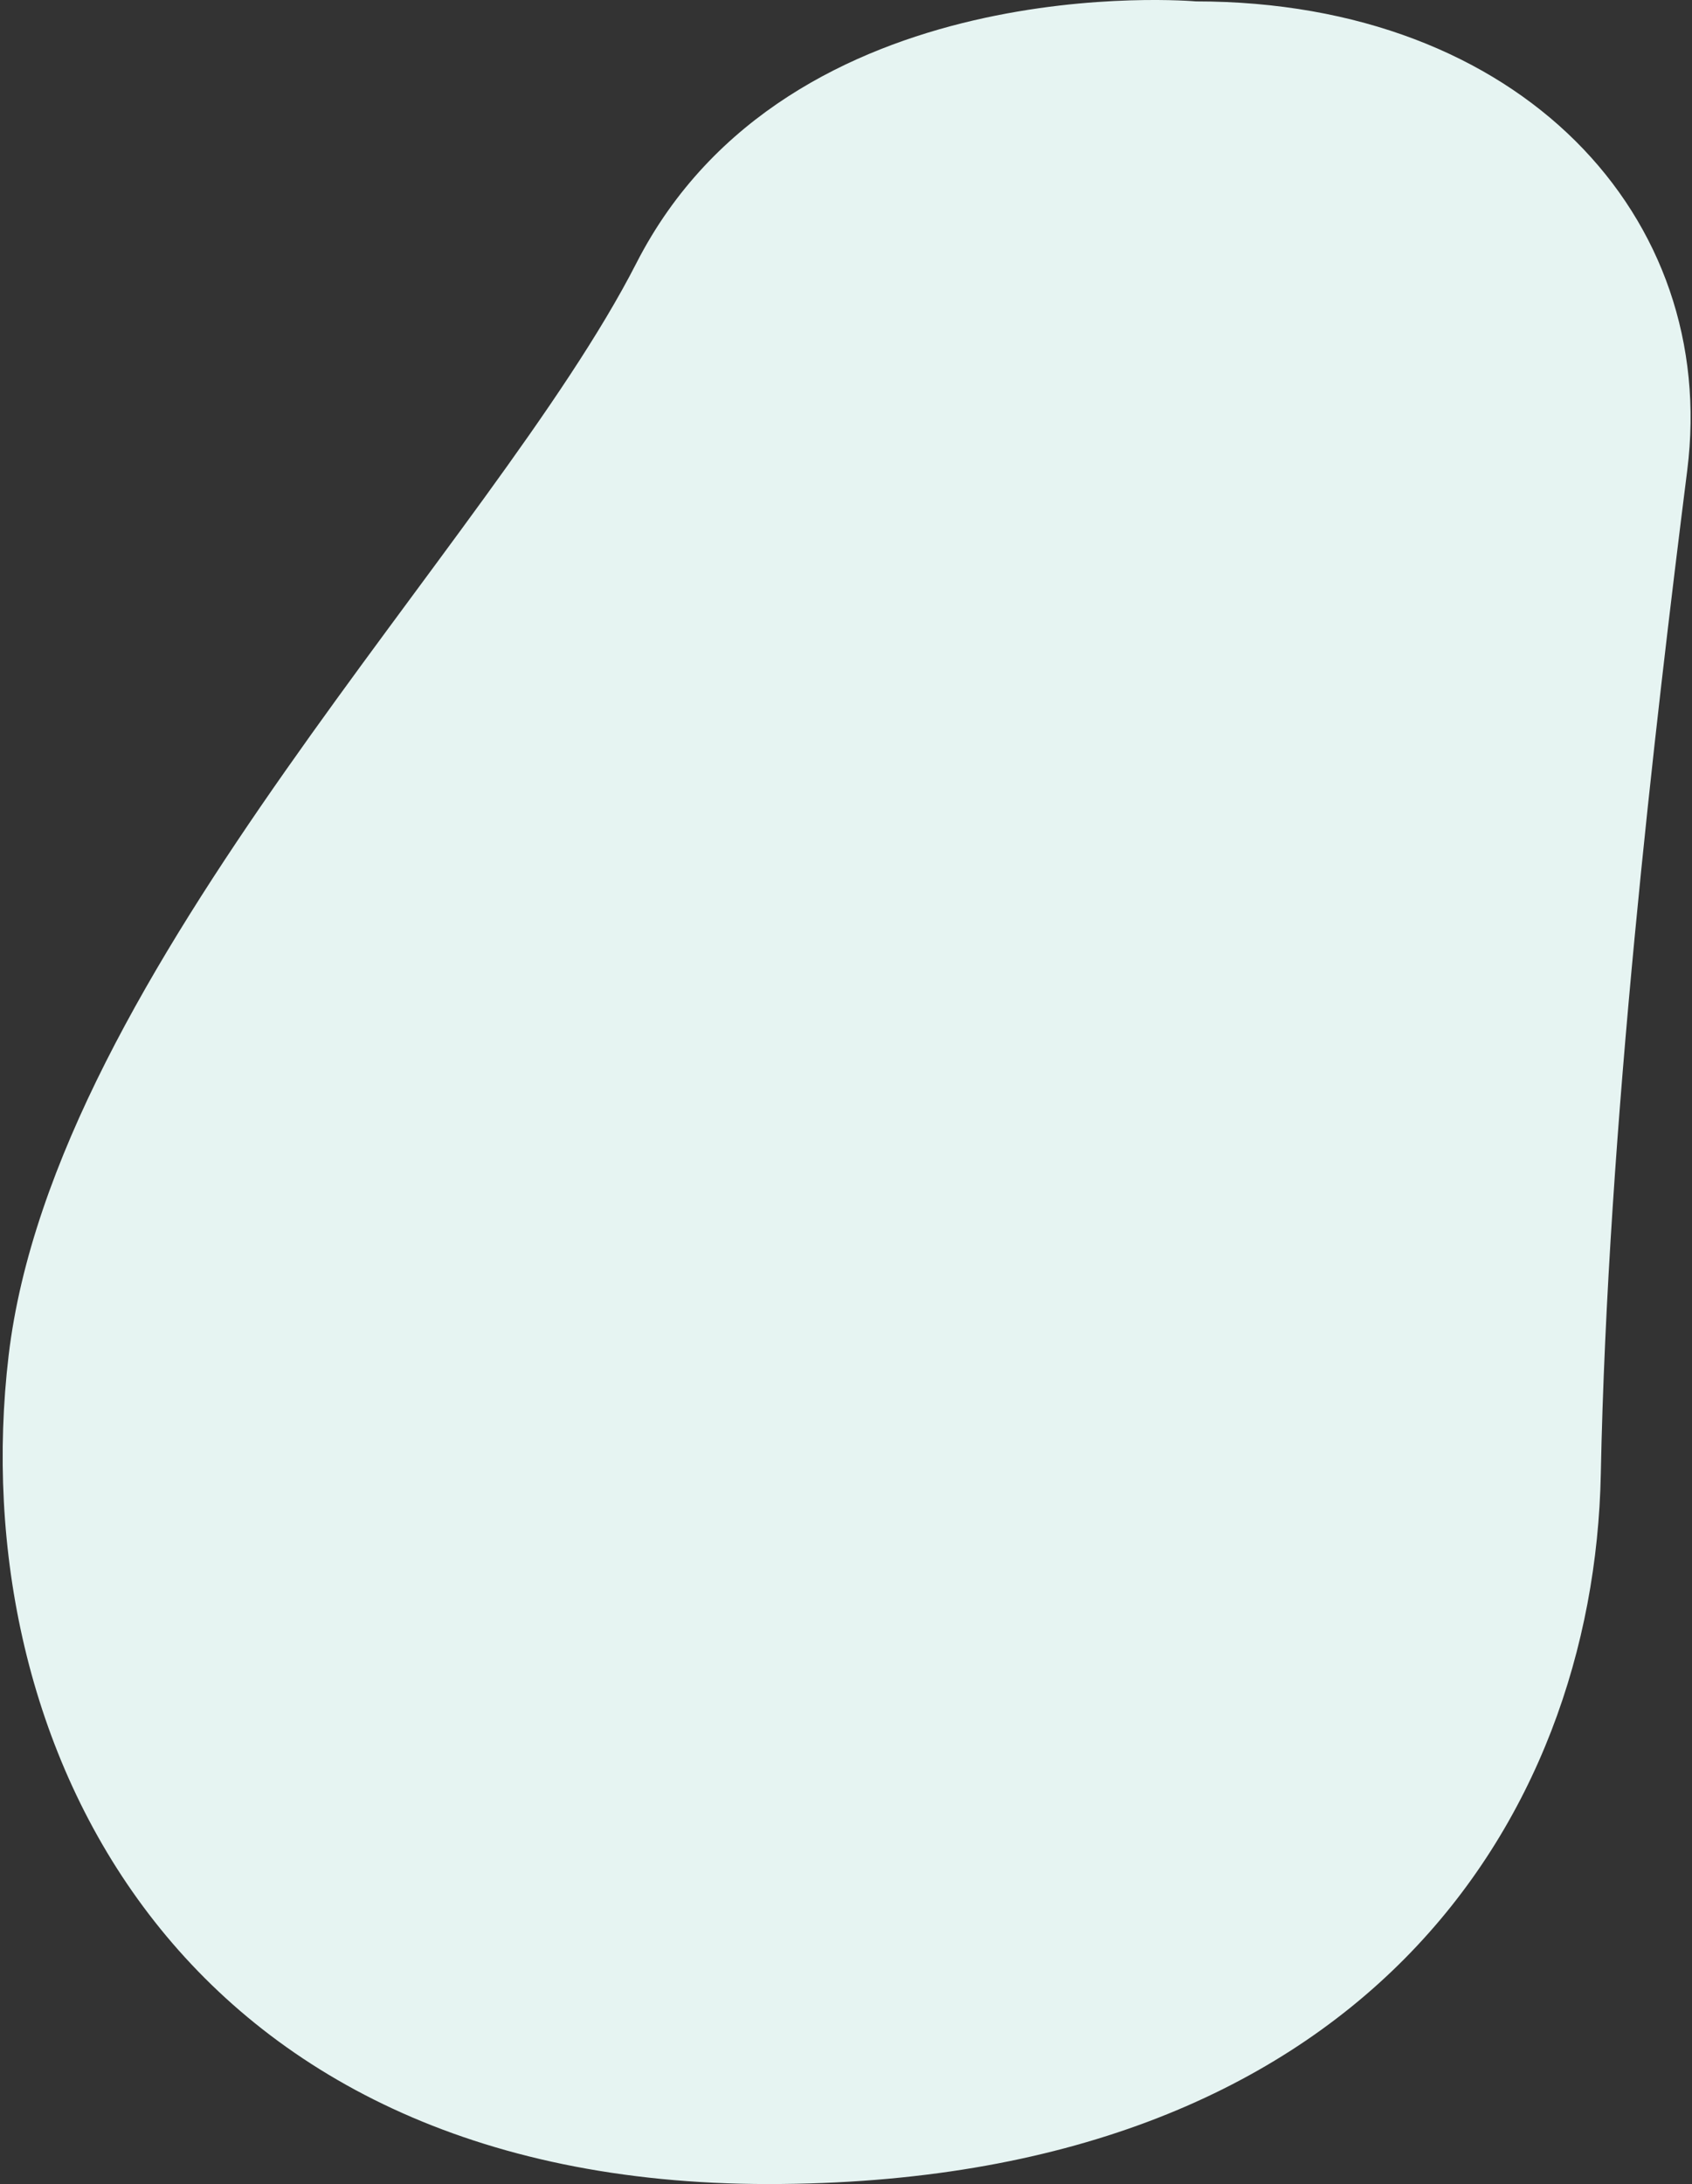 <svg xmlns="http://www.w3.org/2000/svg" viewBox="0 0 762 983"><rect x="0" y="0" width="762" height="983" fill="#333333" stroke="none"/><defs><style>.cls-1{fill:#E6F4F2;}</style></defs><g><path class="cls-1" d="M538.6.63s-183.36-16.39-252,117.8C222.13,244.5,24.36,437,3.88,610.13S78.66,983,346,983,717.86,819.1,720.93,663.4s24.59-338,38.93-451.75S685.08.63,538.6.63Z"/></g></svg>